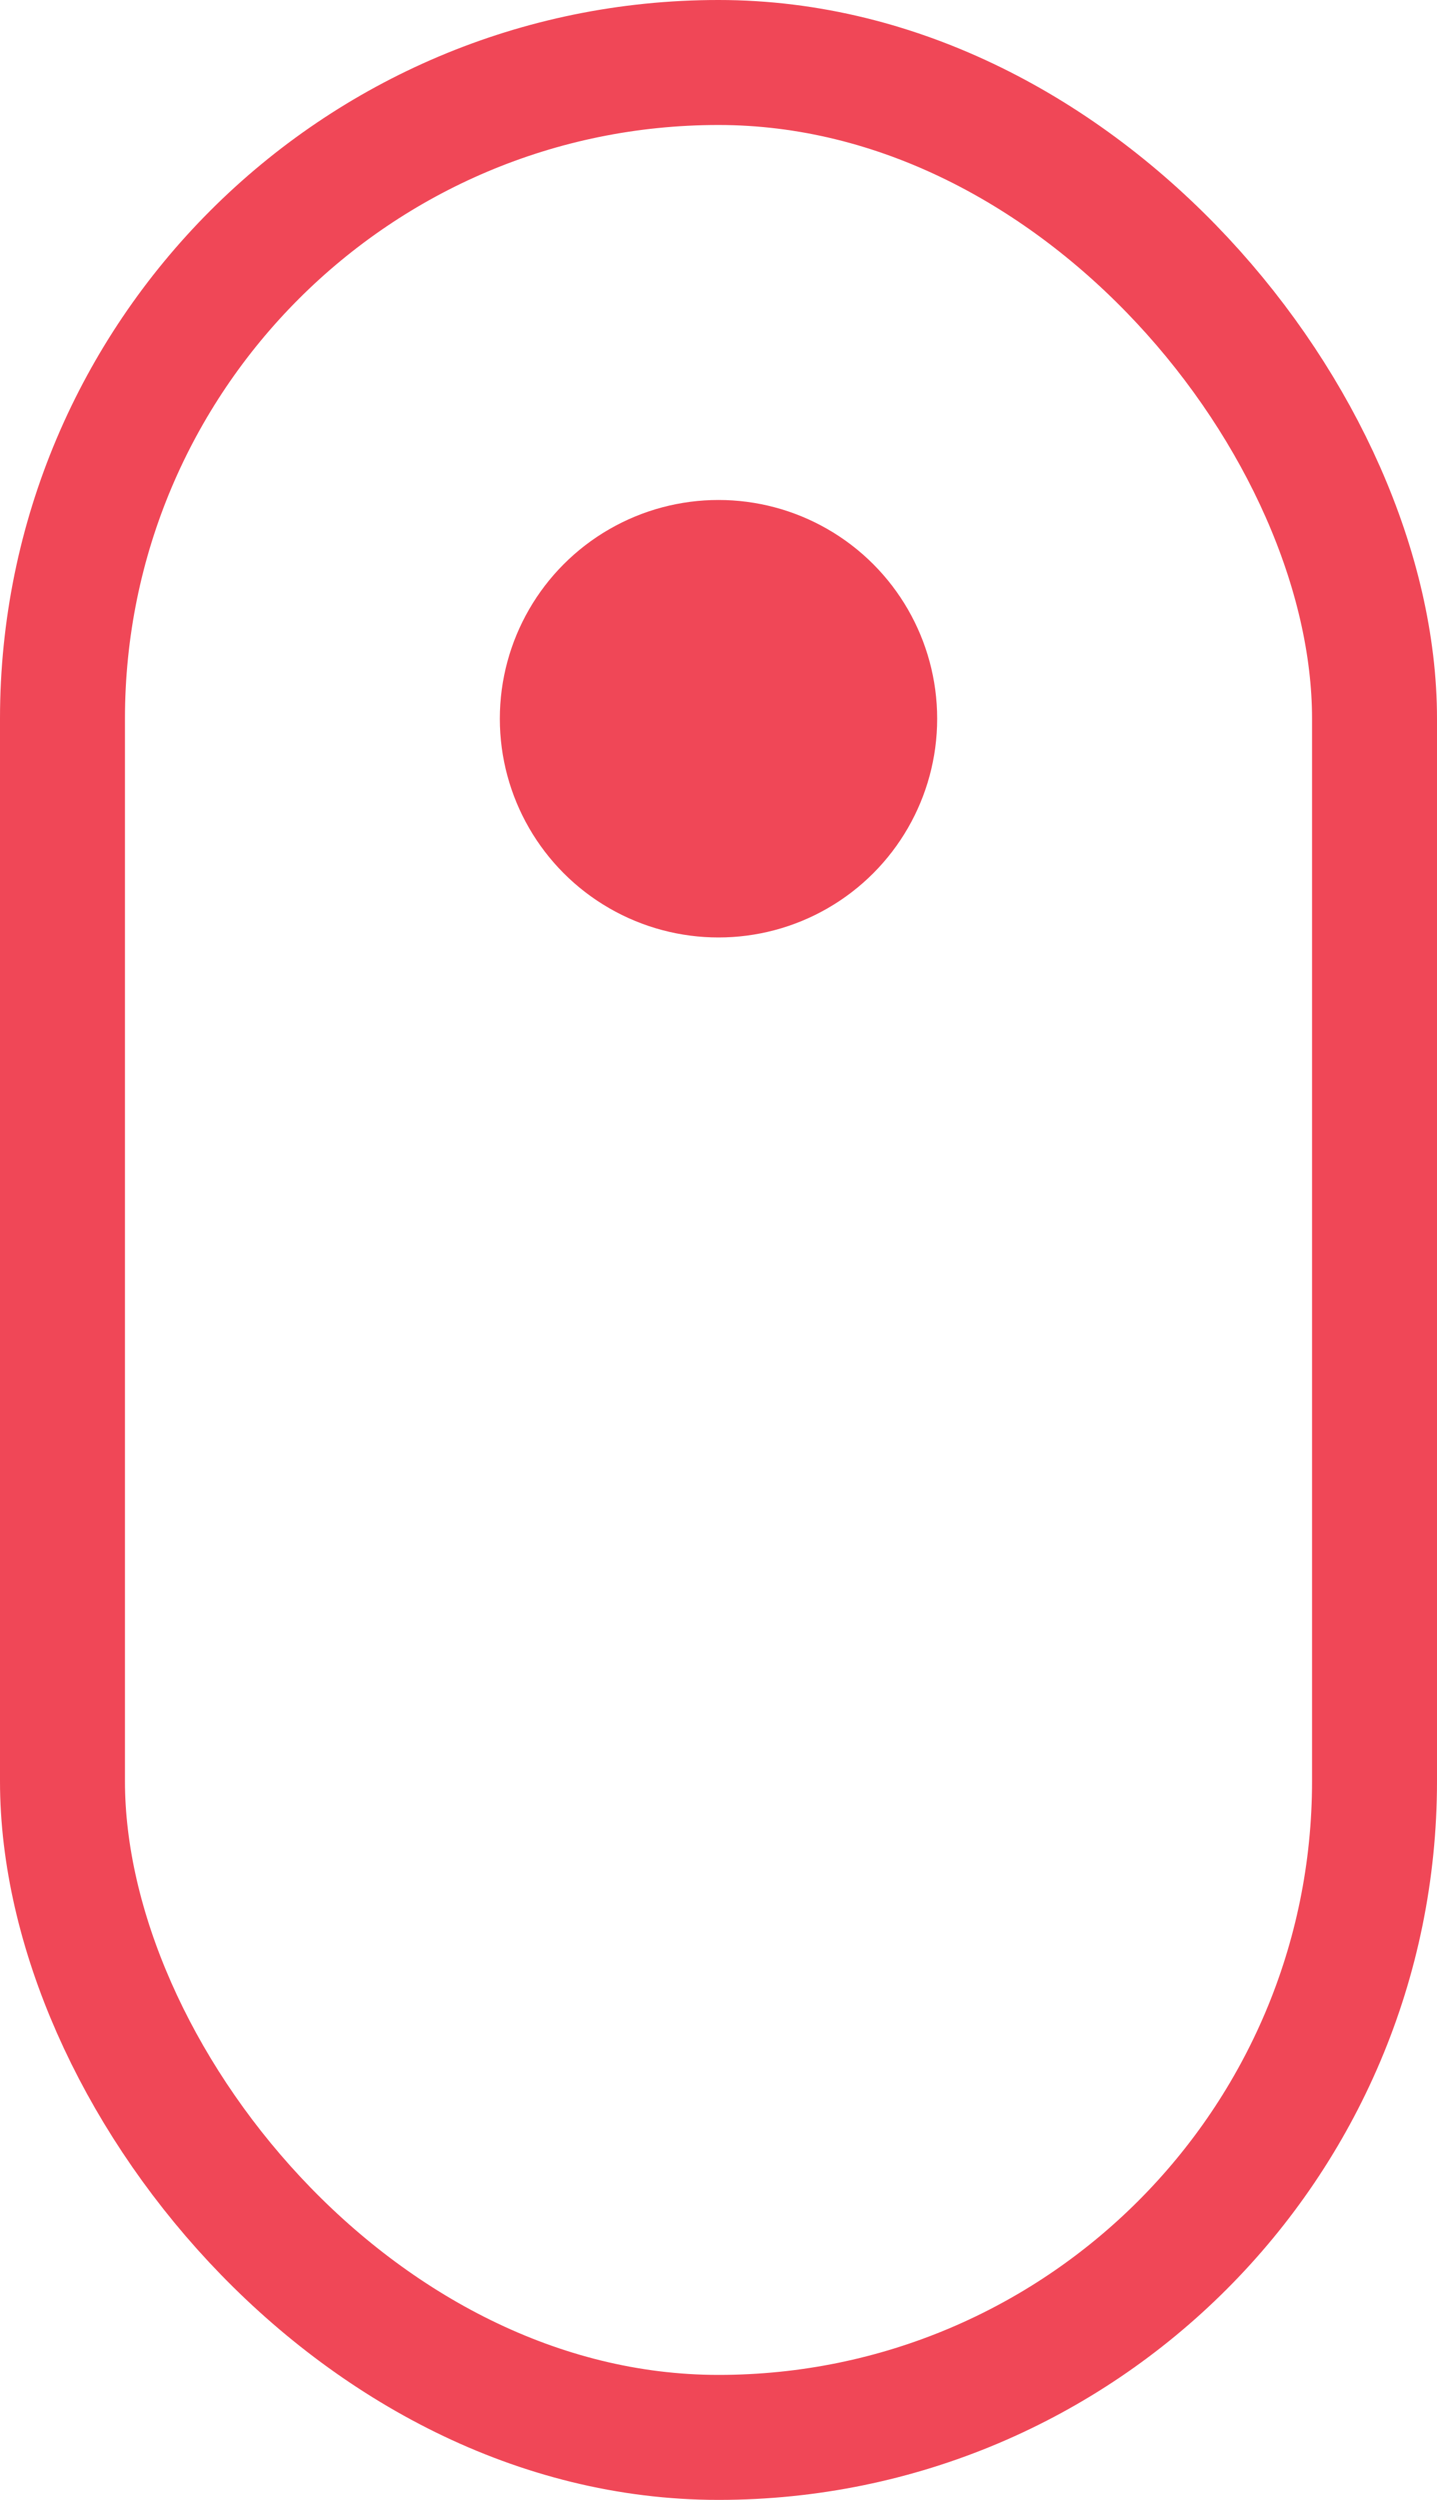 <svg id="Component_10_1" data-name="Component 10 – 1" xmlns="http://www.w3.org/2000/svg" width="23" height="40" viewBox="0 0 23 40">
  <g id="Rectangle_972" data-name="Rectangle 972" fill="rgba(255,255,255,0)" stroke="#f04757" stroke-width="2">
    <rect width="23" height="40" rx="11.5" stroke="none"/>
    <rect x="1" y="1" width="21" height="38" rx="10.5" fill="none"/>
  </g>
  <circle id="Ellipse_10" data-name="Ellipse 10" cx="3.5" cy="3.5" r="3.5" transform="translate(8 8)" fill="#f04757"/>
</svg>
